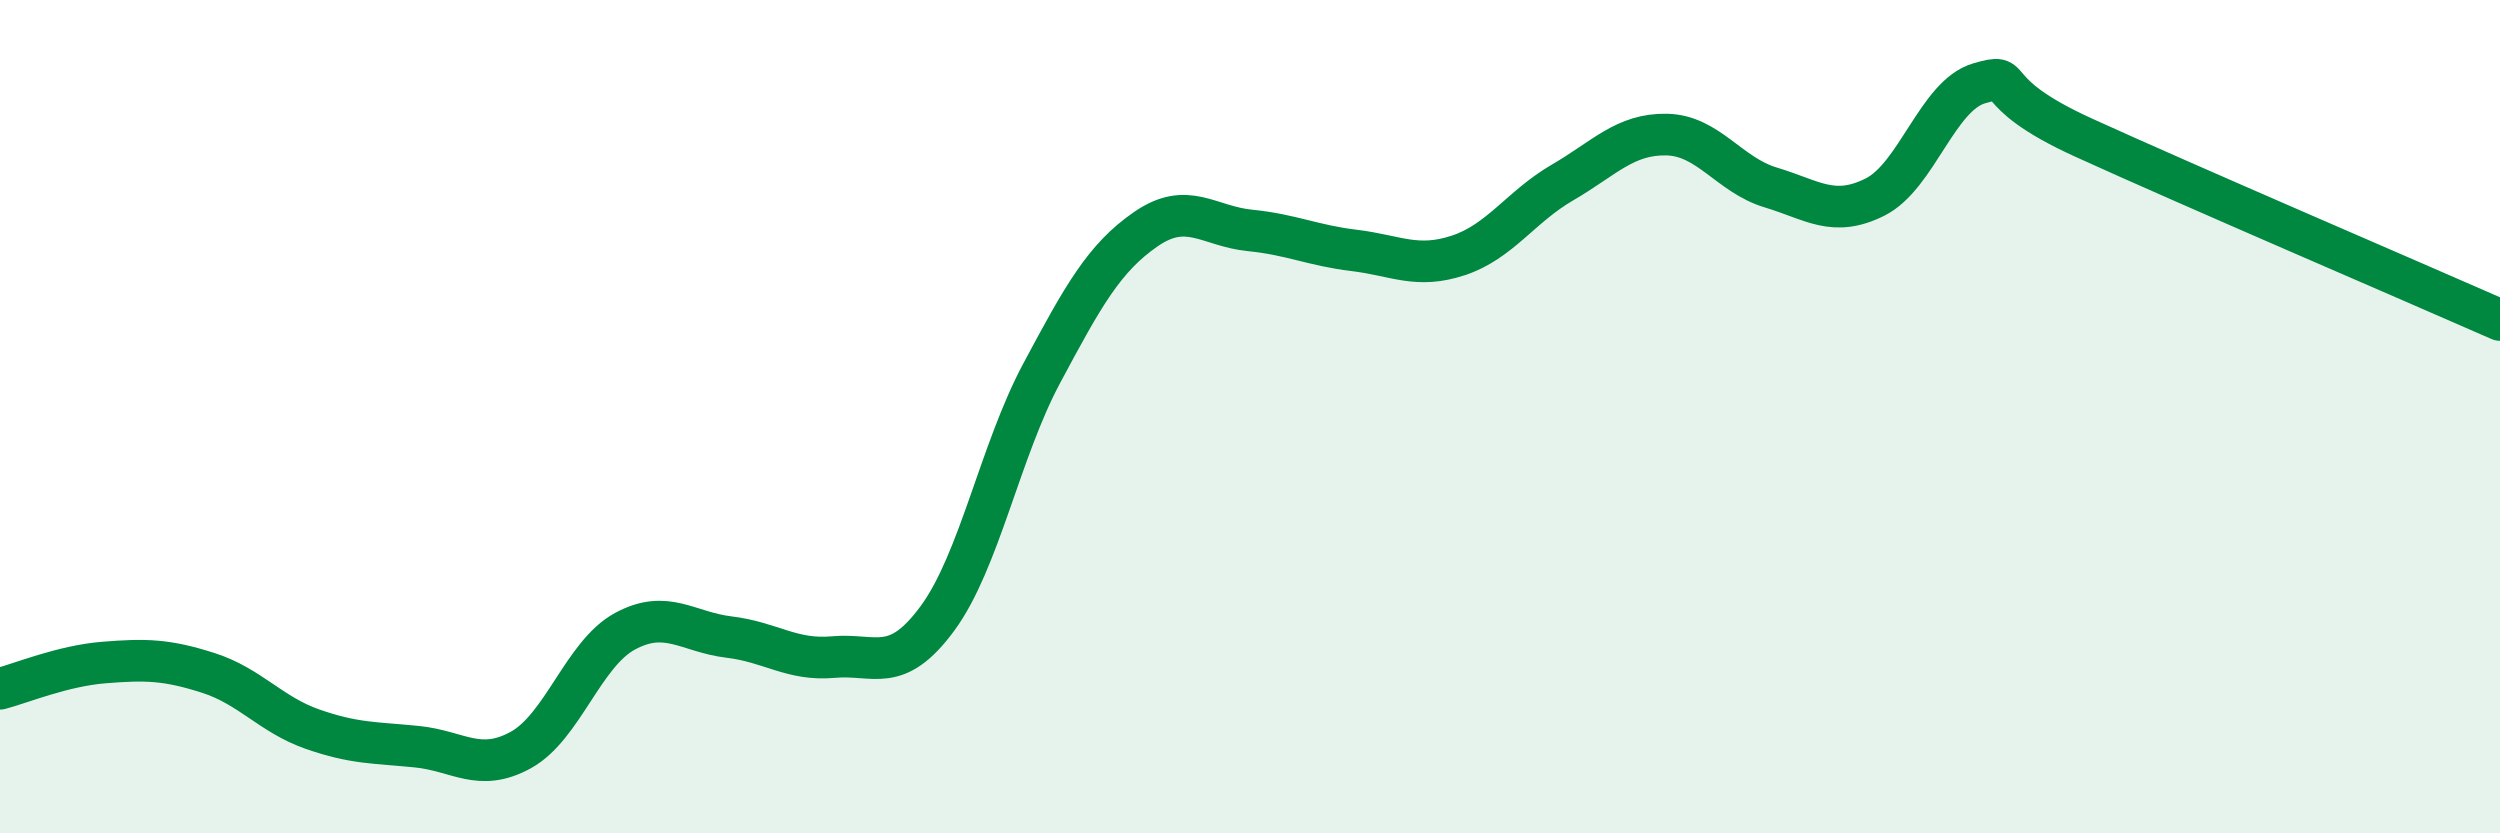 
    <svg width="60" height="20" viewBox="0 0 60 20" xmlns="http://www.w3.org/2000/svg">
      <path
        d="M 0,16.53 C 0.5,16.4 1.5,15.98 2.5,15.9 C 3.5,15.82 4,15.83 5,16.15 C 6,16.47 6.5,17.15 7.5,17.5 C 8.5,17.85 9,17.82 10,17.92 C 11,18.02 11.5,18.55 12.5,18 C 13.5,17.45 14,15.69 15,15.15 C 16,14.61 16.5,15.17 17.5,15.29 C 18.5,15.41 19,15.86 20,15.77 C 21,15.68 21.5,16.2 22.5,14.84 C 23.5,13.48 24,10.83 25,8.96 C 26,7.09 26.5,6.19 27.5,5.5 C 28.5,4.81 29,5.43 30,5.53 C 31,5.63 31.5,5.89 32.5,6.01 C 33.5,6.13 34,6.46 35,6.13 C 36,5.8 36.5,4.96 37.5,4.38 C 38.5,3.8 39,3.21 40,3.23 C 41,3.25 41.5,4.2 42.5,4.5 C 43.5,4.8 44,5.23 45,4.73 C 46,4.23 46.5,2.29 47.5,2 C 48.5,1.71 47.5,2.16 50,3.3 C 52.5,4.44 58,6.8 60,7.68L60 20L0 20Z"
        fill="#008740"
        opacity="0.1"
        stroke-linecap="round"
        stroke-linejoin="round"
      />
      <path
        d="M 0,16.53 C 0.5,16.4 1.5,15.98 2.5,15.9 C 3.5,15.82 4,15.83 5,16.15 C 6,16.47 6.5,17.15 7.5,17.5 C 8.5,17.85 9,17.82 10,17.92 C 11,18.02 11.5,18.55 12.5,18 C 13.5,17.45 14,15.69 15,15.15 C 16,14.61 16.5,15.17 17.5,15.29 C 18.5,15.41 19,15.86 20,15.77 C 21,15.68 21.5,16.2 22.5,14.84 C 23.5,13.48 24,10.83 25,8.96 C 26,7.09 26.5,6.19 27.5,5.5 C 28.5,4.81 29,5.43 30,5.53 C 31,5.63 31.5,5.89 32.5,6.01 C 33.5,6.13 34,6.46 35,6.13 C 36,5.8 36.5,4.96 37.5,4.38 C 38.5,3.8 39,3.21 40,3.23 C 41,3.25 41.5,4.2 42.5,4.5 C 43.5,4.8 44,5.23 45,4.73 C 46,4.23 46.5,2.29 47.5,2 C 48.5,1.71 47.5,2.16 50,3.3 C 52.5,4.44 58,6.8 60,7.68"
        stroke="#008740"
        stroke-width="1"
        fill="none"
        stroke-linecap="round"
        stroke-linejoin="round"
      />
    </svg>
  